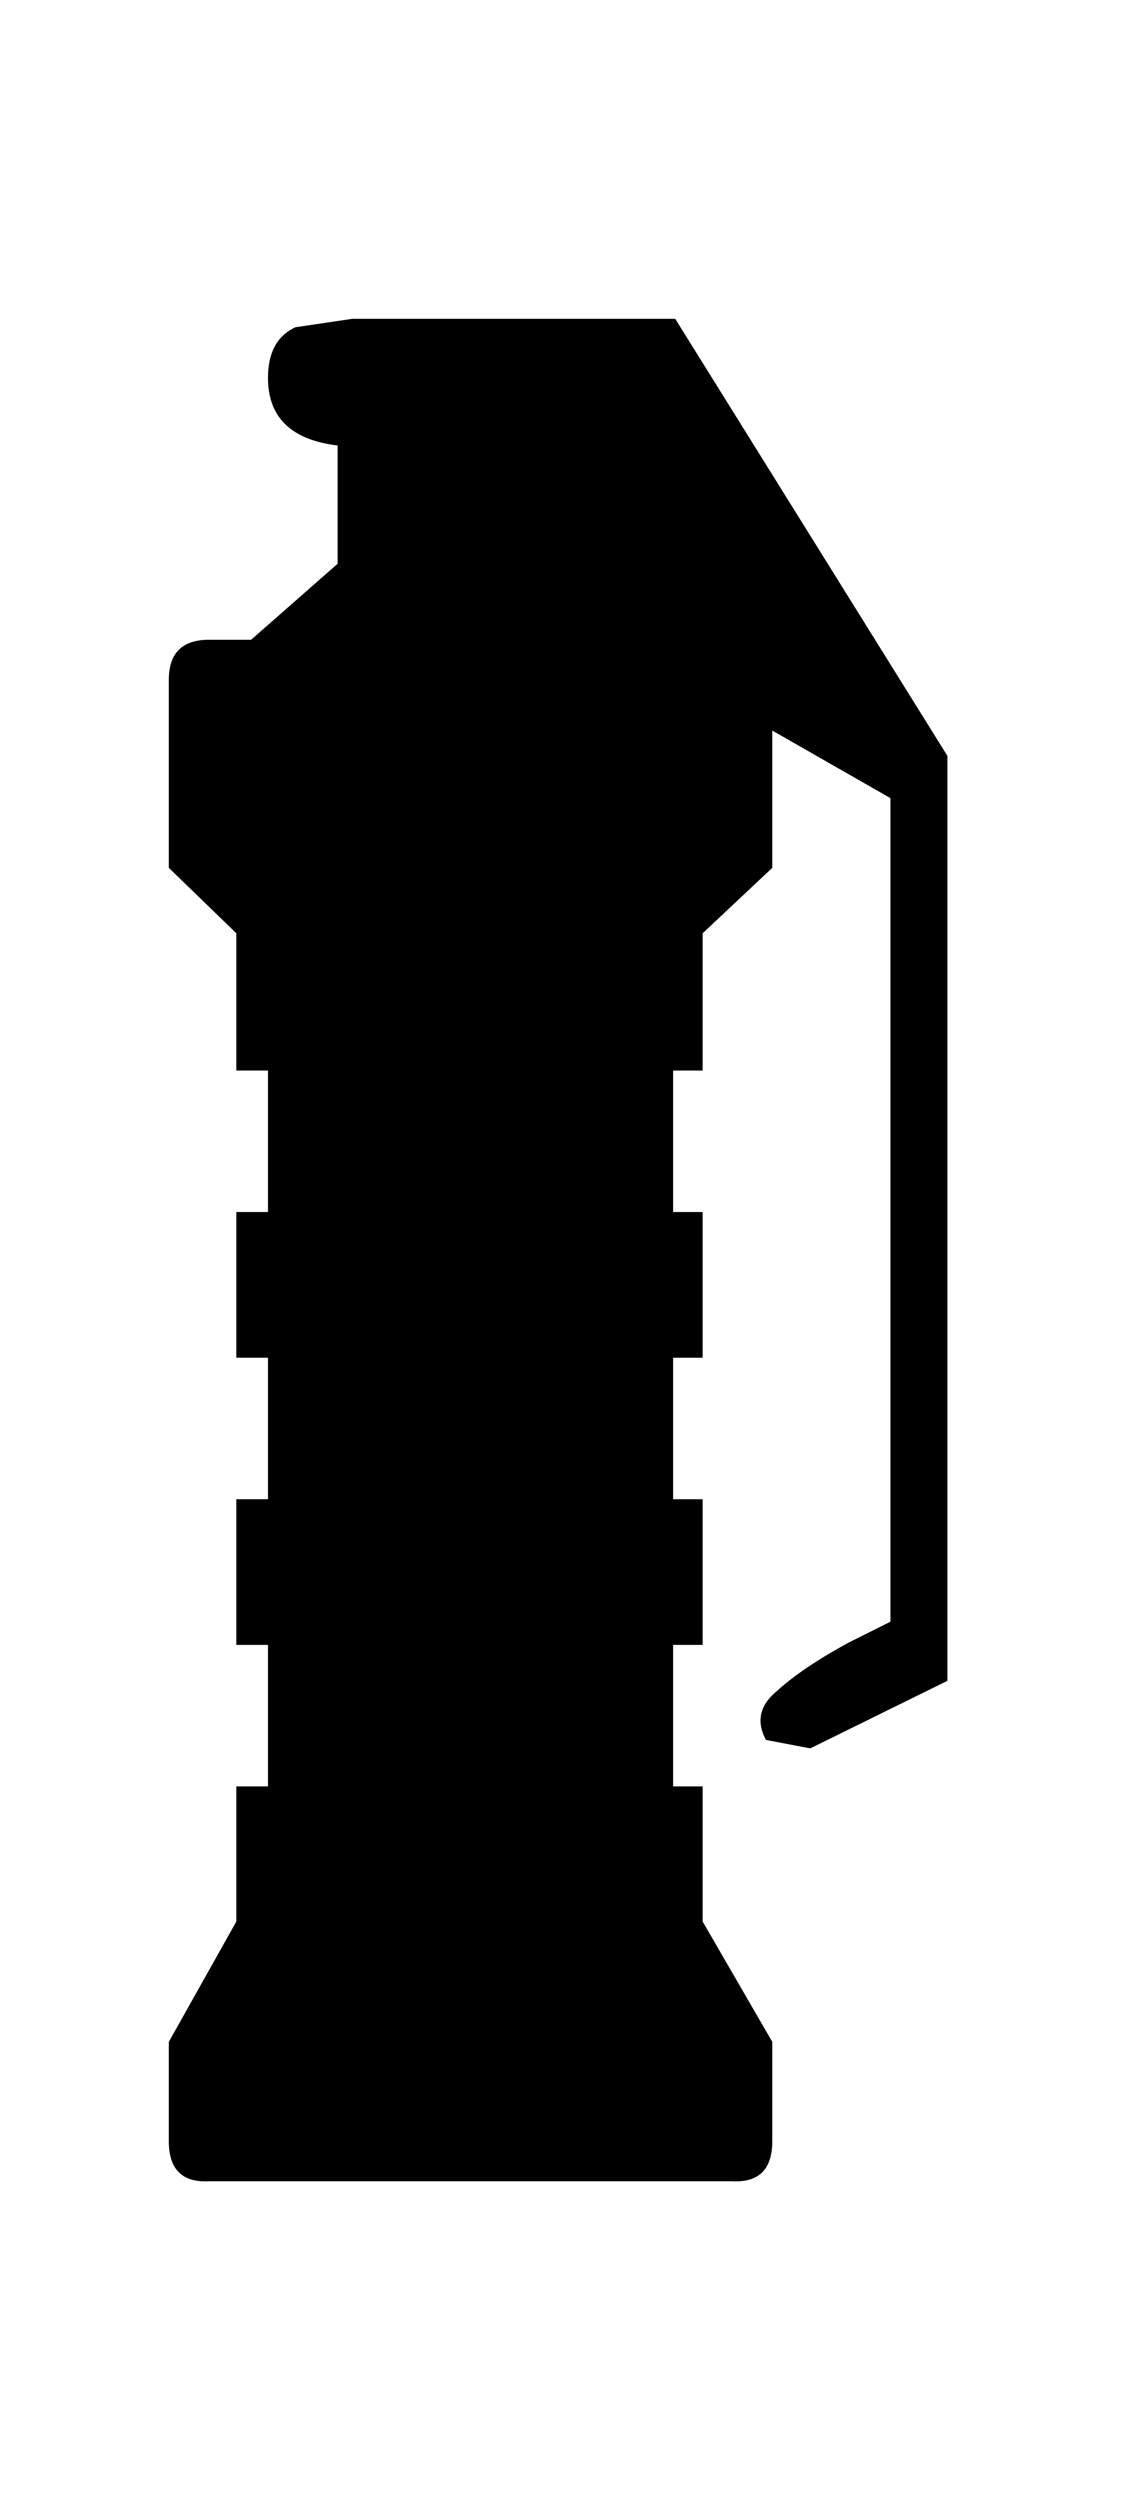 <svg width="67" height="148" viewBox="0 0 67 148" fill="none" xmlns="http://www.w3.org/2000/svg">
<path d="M20 33.372C20 33.039 20 31.872 20 29.872V26.372C17.25 26.039 15.875 24.705 15.875 22.372C15.875 20.872 16.417 19.872 17.5 19.372L20.875 18.872H40L56.125 44.747V99.497L48 103.497L45.375 102.997C44.792 101.914 45 100.955 46 100.122C47 99.205 48.417 98.247 50.25 97.247L52.75 95.997V47.247L45.75 43.247V51.372L41.625 55.247V63.372H39.875V71.747H41.625V80.372H39.875V88.747H41.625V97.372H39.875V105.747H41.625V113.747L45.75 120.872V126.747C45.75 128.414 44.958 129.205 43.375 129.122H12.375C10.792 129.205 10 128.414 10 126.747V120.872L14 113.747V105.747H15.875V97.372H14V88.747H15.875V80.372H14V71.747H15.875V63.372H14V55.247L10 51.372V40.247C10 38.664 10.792 37.872 12.375 37.872H14.875L20 33.372Z" fill="black"/>
</svg>
